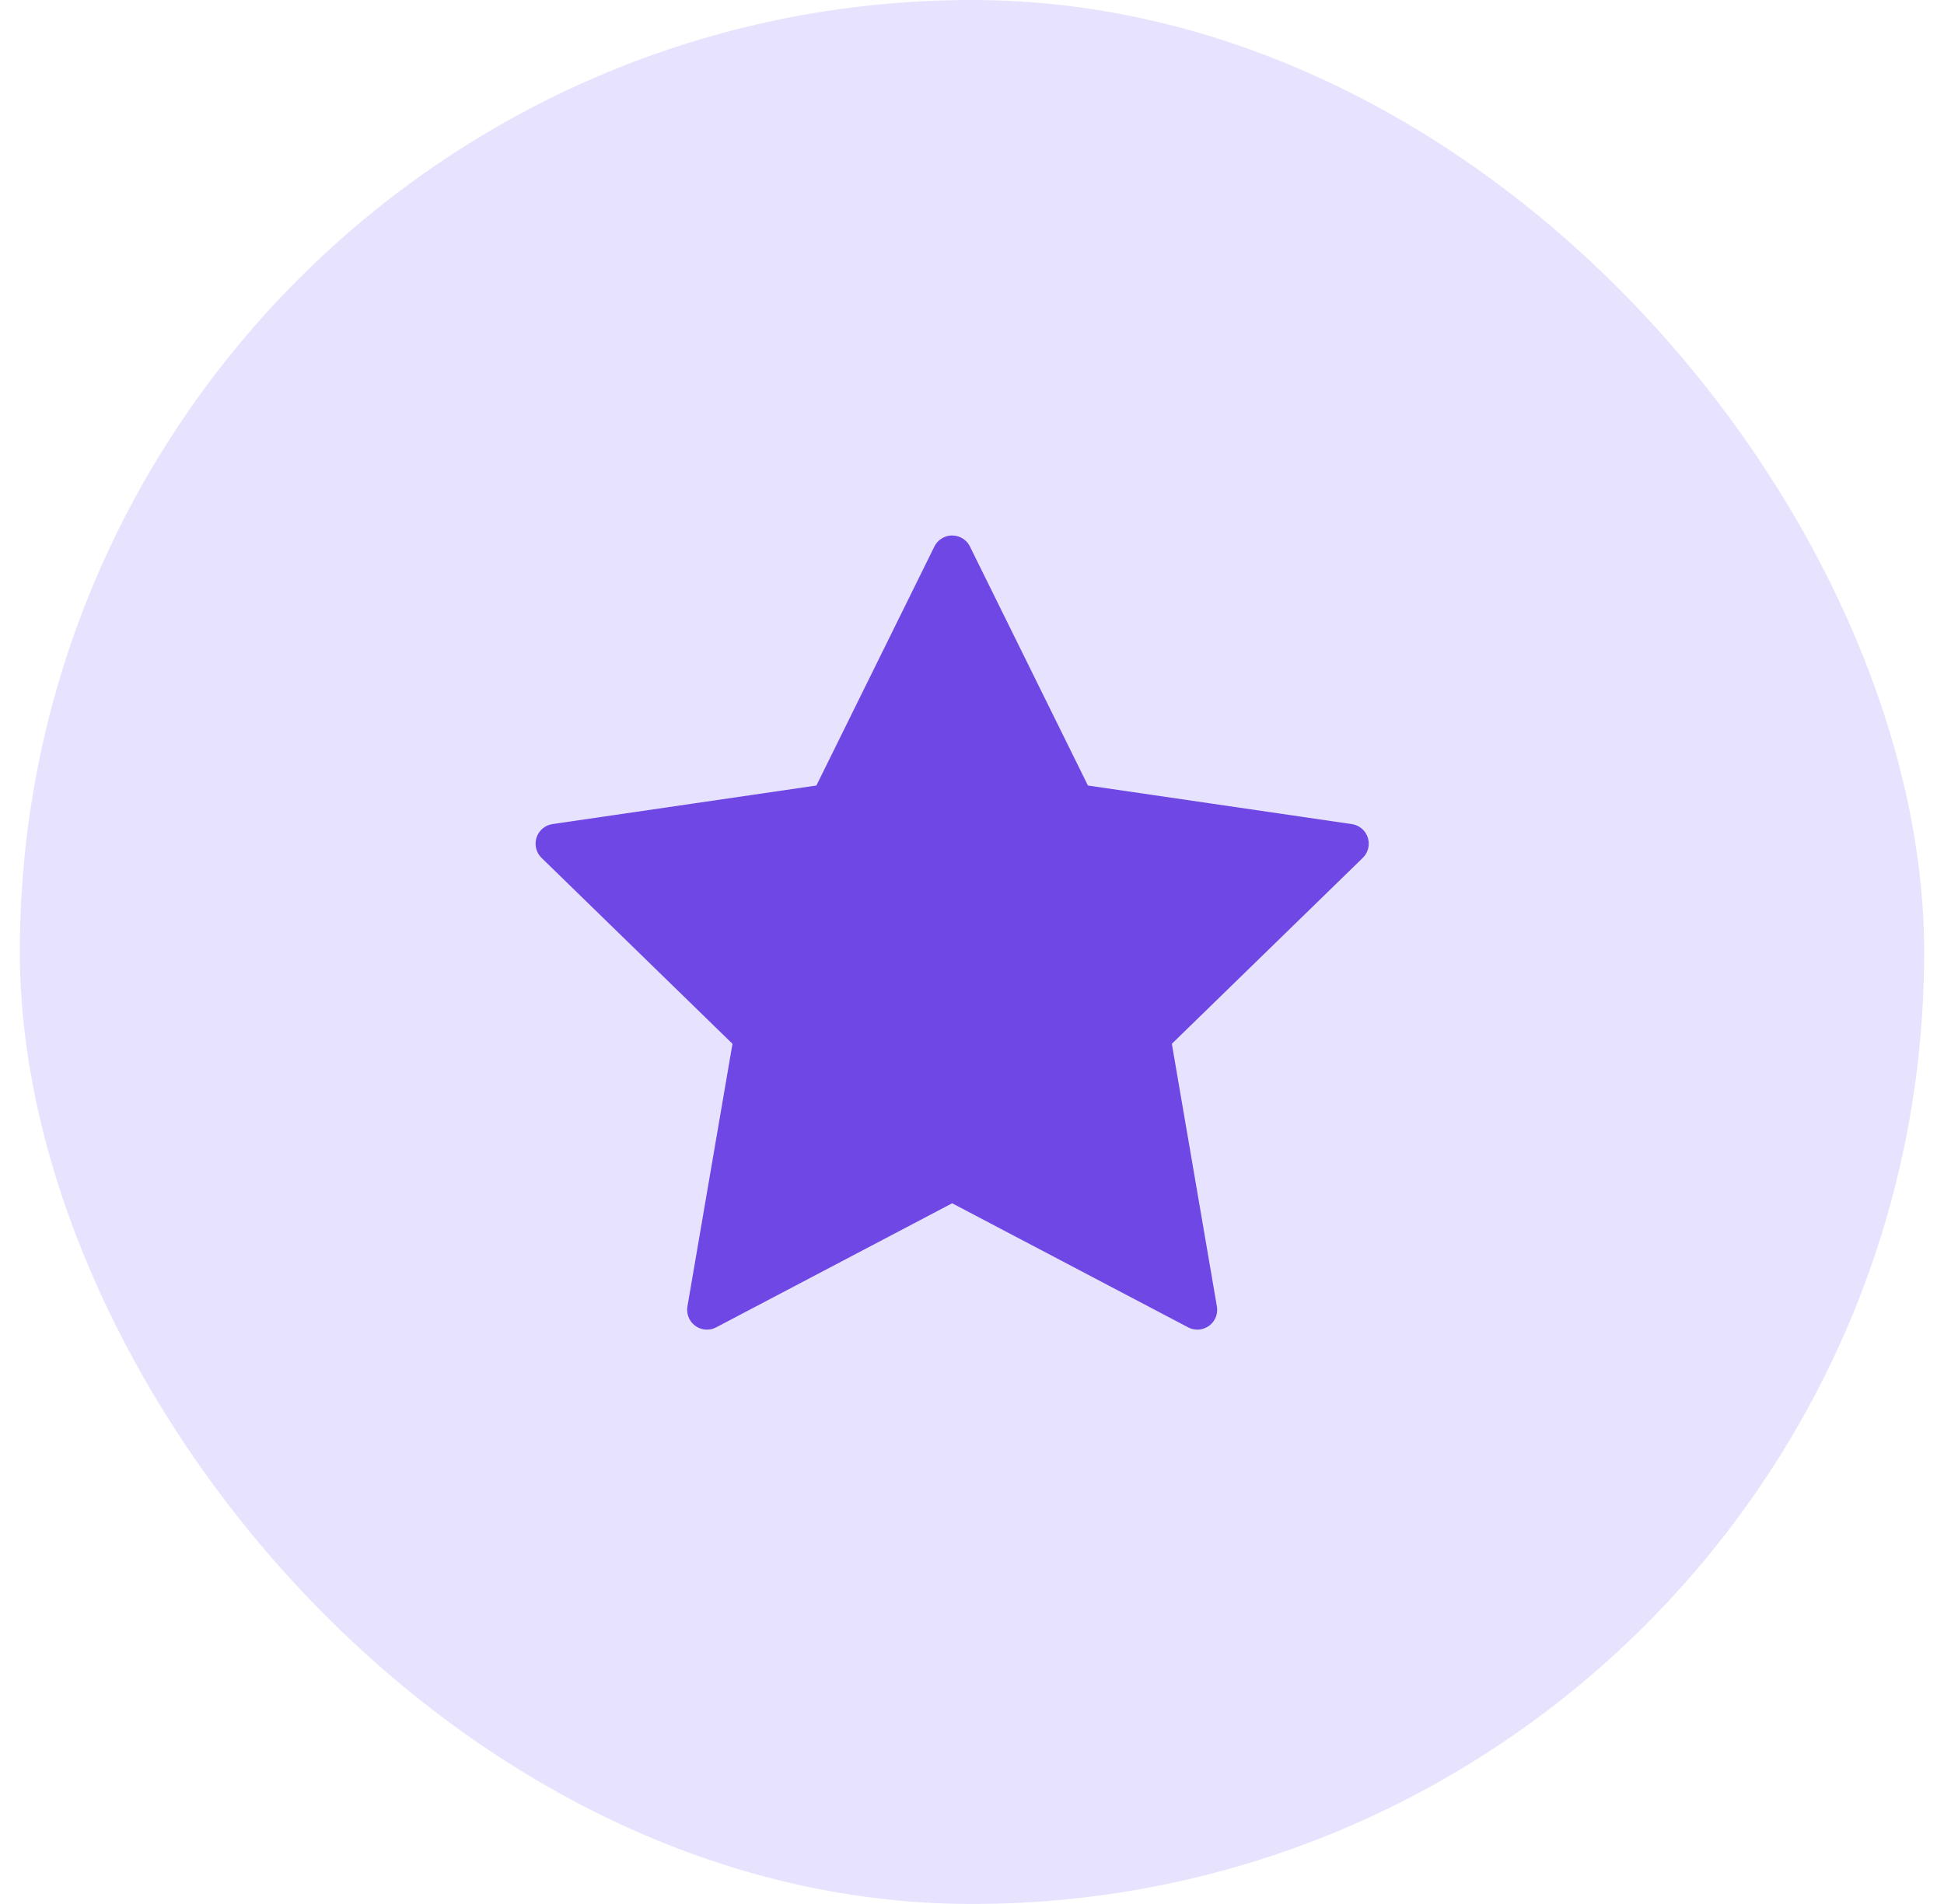 <svg width="49" height="48" viewBox="0 0 49 48" fill="none" xmlns="http://www.w3.org/2000/svg"><g id="Frame 2050"><rect x=".5" width="48" height="48" rx="24" fill="#8B75FF" fill-opacity=".2"/><path id="Vector" d="M24 14l3.09 6.26L34 21.27l-5 4.87 1.18 6.88L24 29.77l-6.18 3.25L19 26.14l-5-4.87 6.91-1.01L24 14z" fill="#6F47E5" stroke="#6F47E5" stroke-linecap="round" stroke-linejoin="round"/></g></svg>